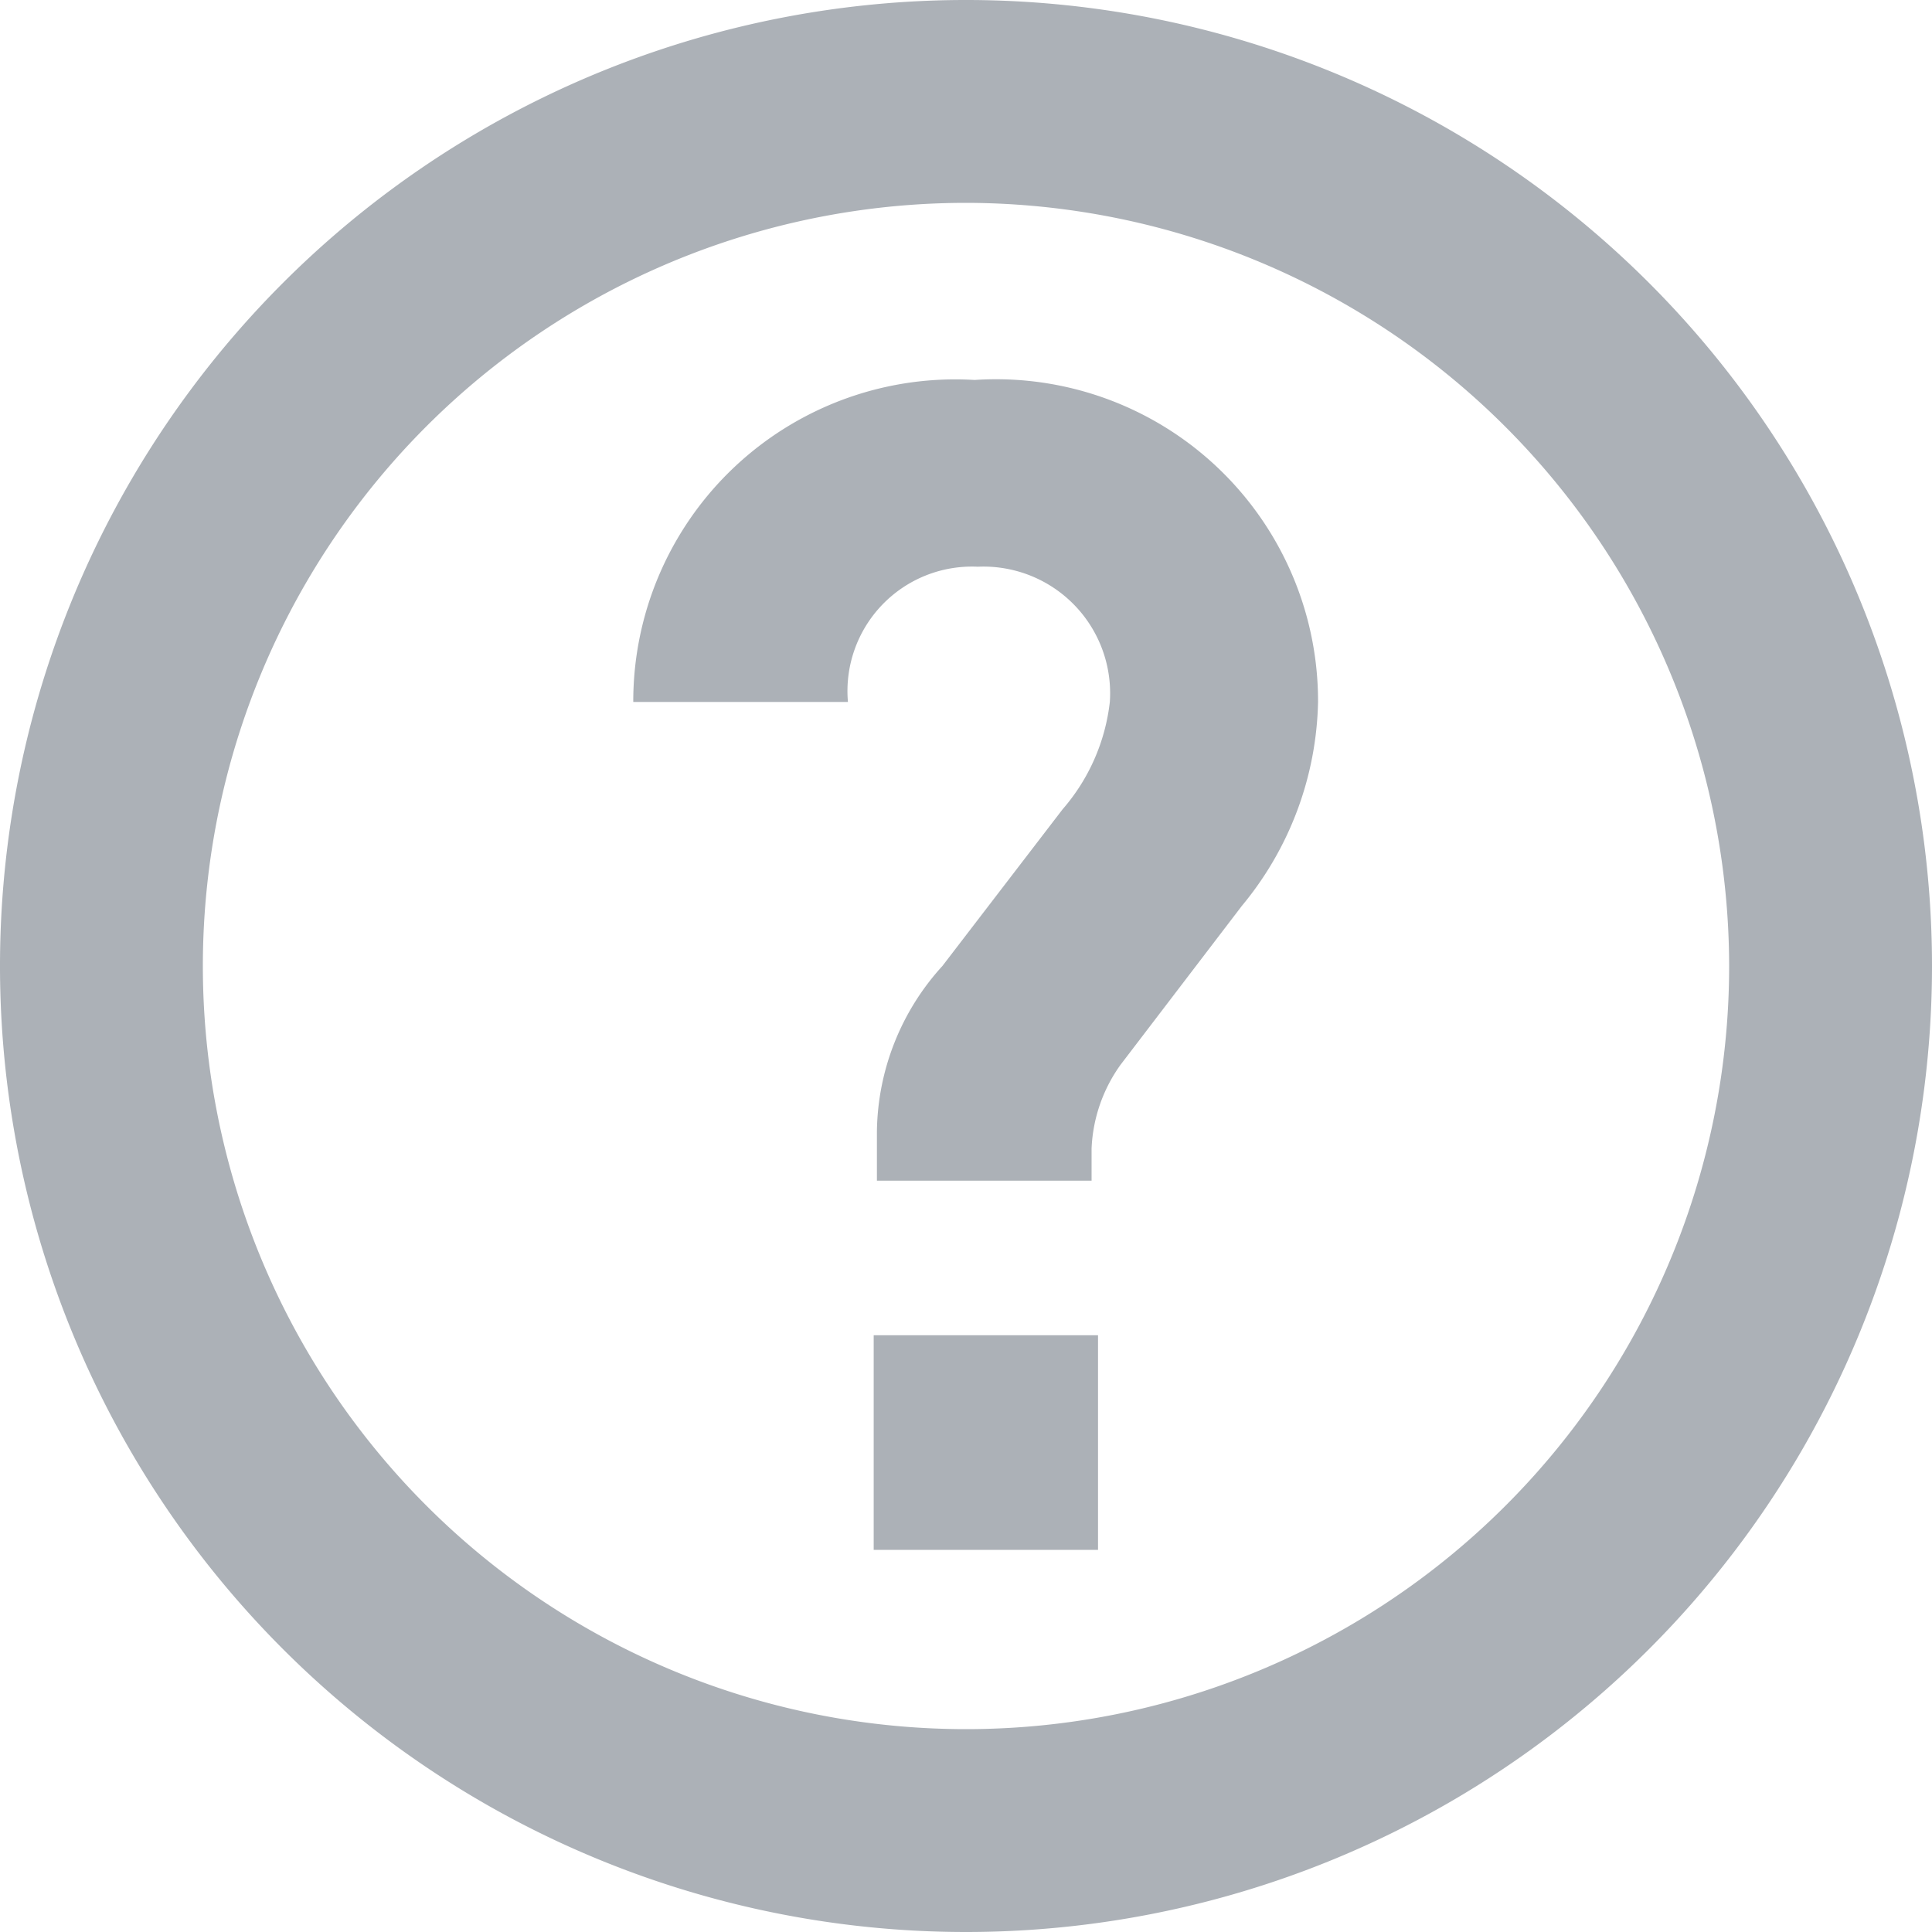 <svg xmlns="http://www.w3.org/2000/svg" id="Ebene_1_Kopie" data-name="Ebene 1 Kopie" viewBox="0 0 18 18"><path d="M9,18a9,9,0,1,1,9-9A9,9,0,0,1,9,18ZM9,1.89A7.11,7.11,0,1,0,16.11,9,7.12,7.12,0,0,0,9,1.89Z" style="fill:#acb1b7"/><path d="M11.57,8.44,10.44,9.92a1.44,1.44,0,0,0-.27.78V11h-2v-.46A2.33,2.33,0,0,1,8.78,9L9.9,7.54a1.84,1.84,0,0,0,.44-1A1.18,1.18,0,0,0,9.11,5.28,1.16,1.16,0,0,0,7.9,6.54h-2a3,3,0,0,1,3.18-3,3,3,0,0,1,3.2,3A3.07,3.07,0,0,1,11.57,8.44Zm-3.43,6v-2h2.09v2Z" style="fill:#acb1b7"/></svg>
